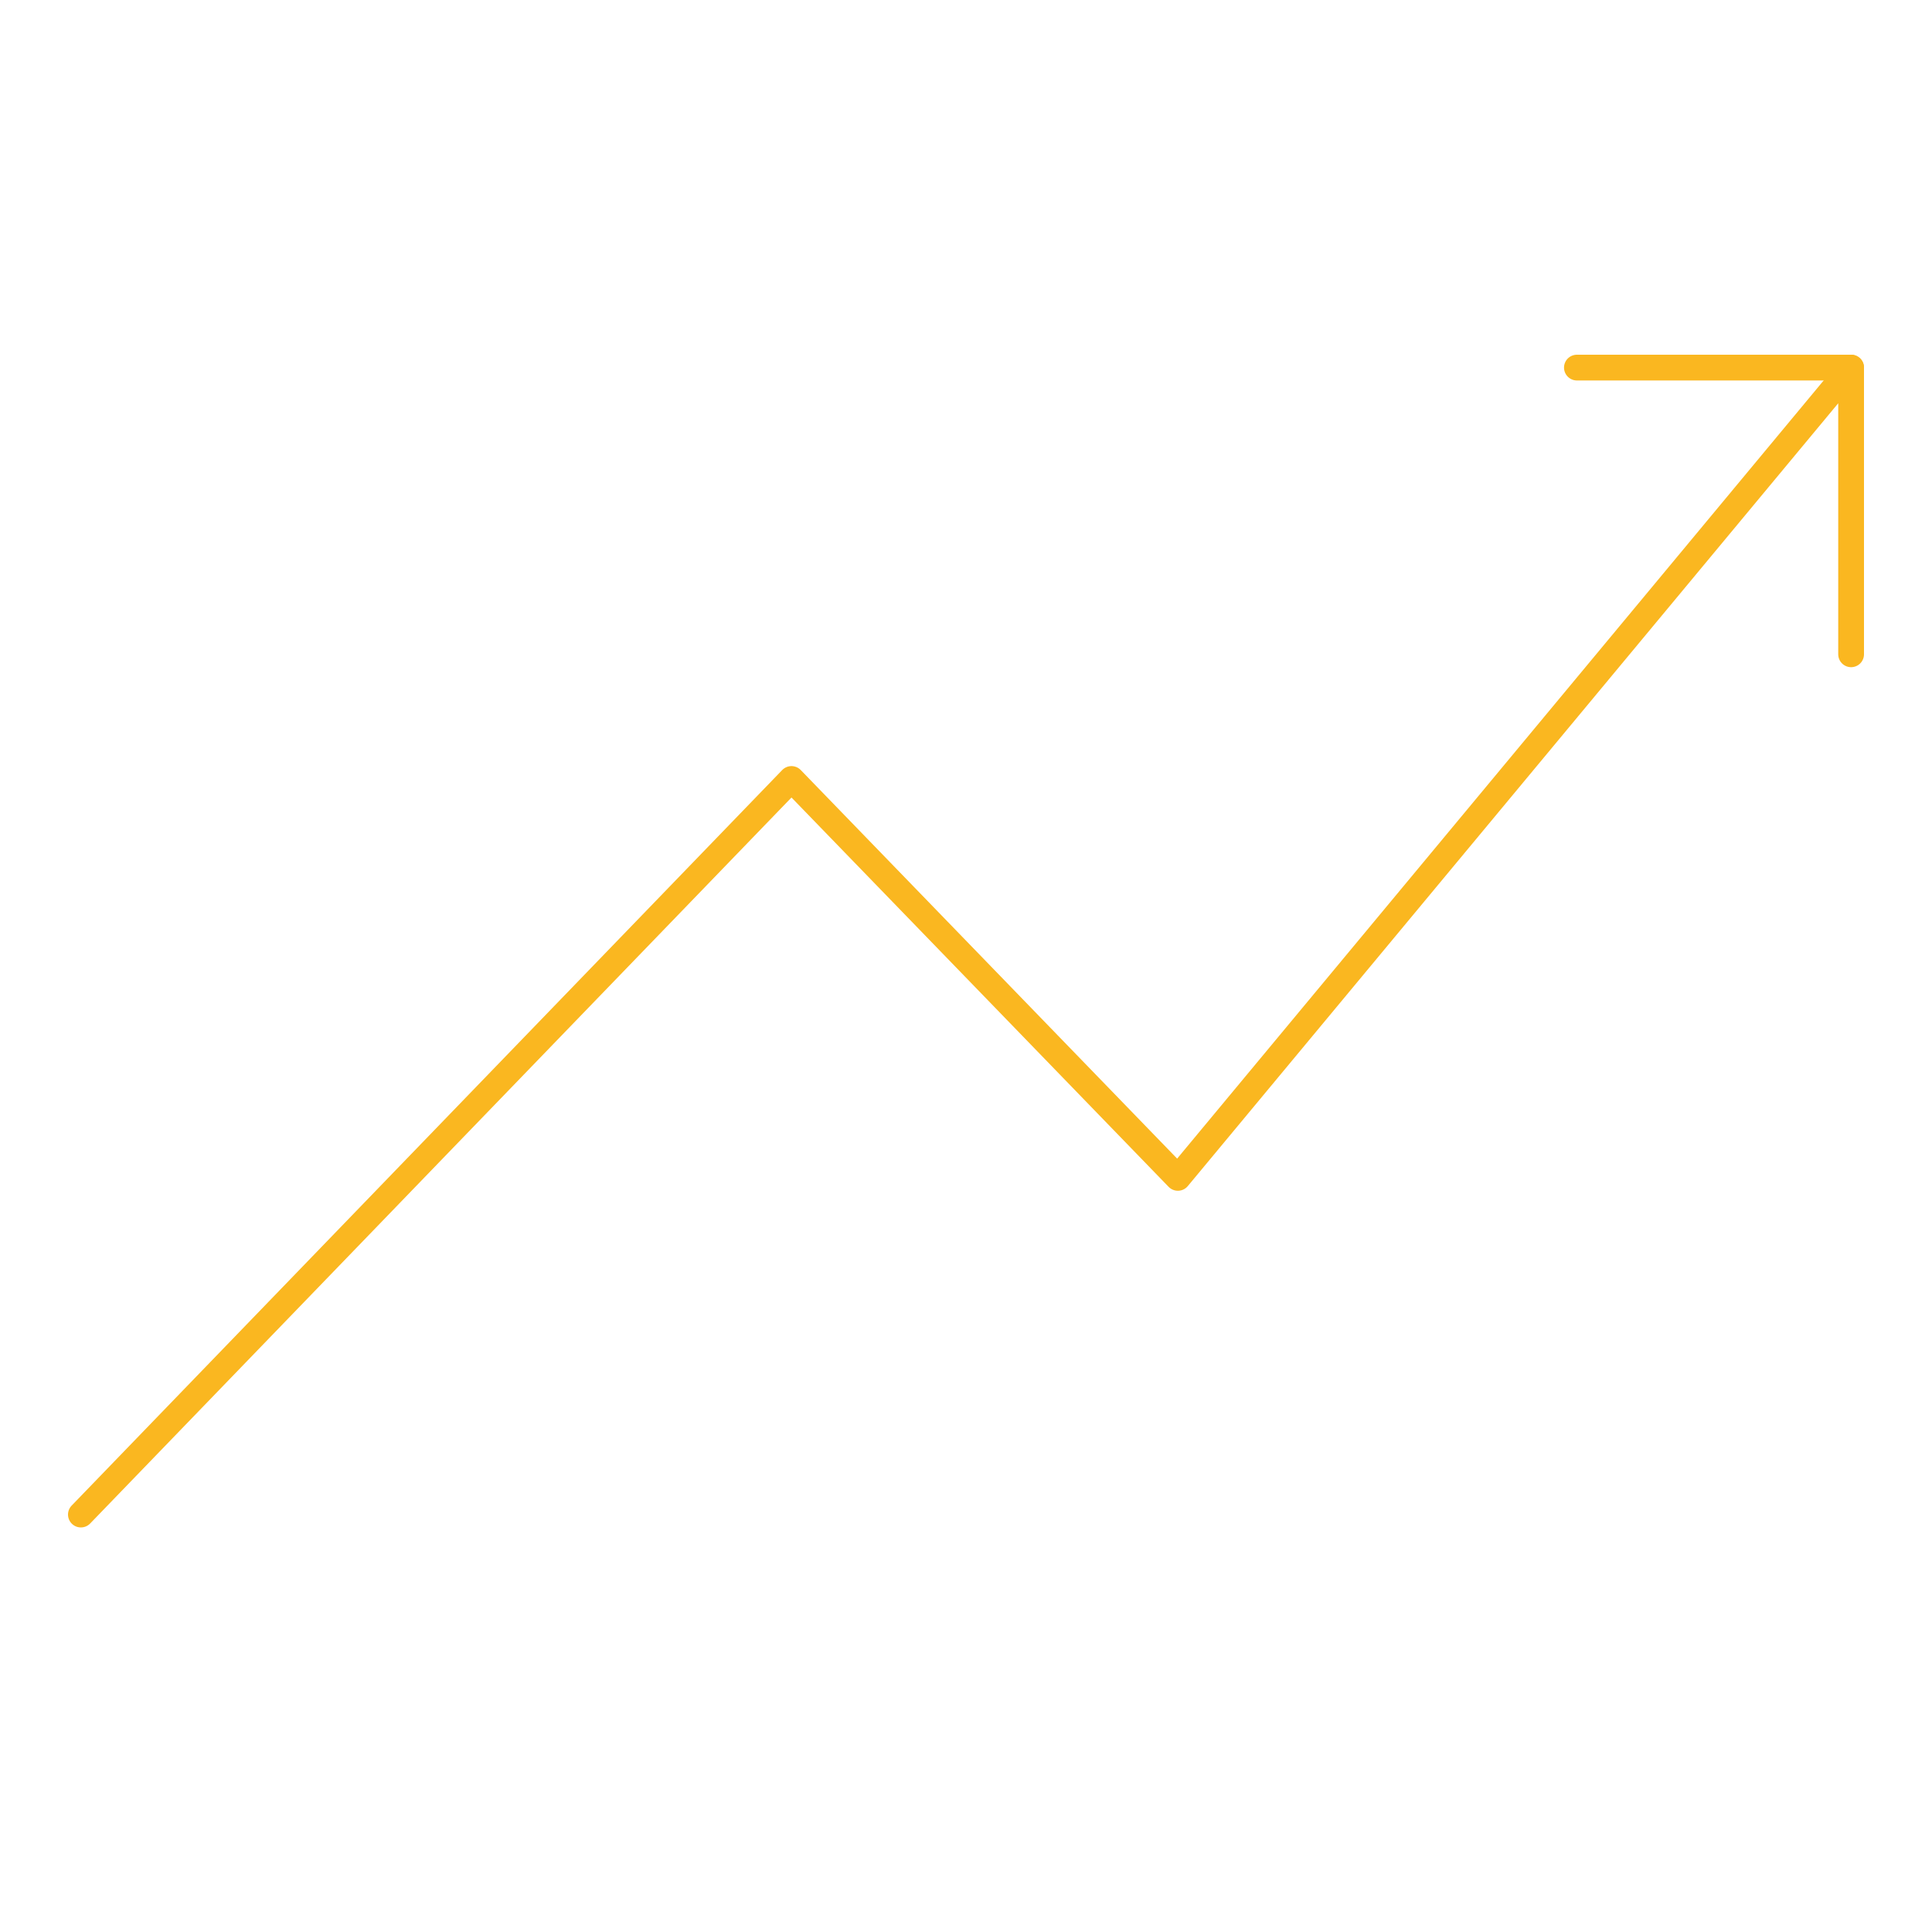 <svg xmlns="http://www.w3.org/2000/svg" xmlns:xlink="http://www.w3.org/1999/xlink" id="Layer_1" data-name="Layer 1" viewBox="0 0 150 150">
							<style>
				.cls-1,
.cls-2,
.cls-3,
.cls-4 {
    fill: none;
}

.cls-2,
.cls-3 {
    stroke: #ffffff;
}

.cls-2,
.cls-3,
.cls-4 {
    stroke-linecap: round;
    stroke-width: 2px;
}

.cls-2 {
    stroke-miterlimit: 10;
}

.cls-3,
.cls-4 {
    stroke-linejoin: round;
}

.cls-4 {
    stroke: #fab720;
}

.cls-5 {
    fill: url(#_10_dpi_10_);
}
				</style>
                    <defs fill="#ffffff">
                        <pattern id="_10_dpi_10_" data-name="10 dpi 10%" width="28.8" height="28.8" patternUnits="userSpaceOnUse" viewBox="0 0 28.8 28.8" fill="#ffffff">
                            <rect class="cls-1" width="28.8" height="28.8" fill="#ffffff"/>
                            <path d="M9.36,28a.72.72,0,1,0-.72-.72A.72.72,0,0,0,9.36,28Z" fill="#ffffff"/>
                            <path d="M9.36,13.64a.72.72,0,1,0-.72-.72A.72.72,0,0,0,9.36,13.64Z" fill="#ffffff"/>
                            <path d="M3.43,20.84a.72.72,0,1,0-.72-.72A.72.72,0,0,0,3.43,20.84Z" fill="#ffffff"/>
                            <path d="M15.22,20.84a.72.72,0,1,0-.72-.72A.72.72,0,0,0,15.22,20.84Z" fill="#ffffff"/>
                            <path d="M3.43,5.72A.72.72,0,1,0,2.71,5,.72.72,0,0,0,3.43,5.72Z" fill="#ffffff"/>
                            <path d="M9.36,5.72A.72.72,0,1,0,8.64,5,.72.72,0,0,0,9.36,5.72Z" fill="#ffffff"/>
                            <path d="M9.36,20.84a.72.72,0,1,0-.72-.72A.72.72,0,0,0,9.36,20.84Z" fill="#ffffff"/>
                            <path d="M15.22,13.64a.72.72,0,1,0-.72-.72A.72.72,0,0,0,15.22,13.64Z" fill="#ffffff"/>
                            <path d="M3.43,13.64a.72.72,0,1,0-.72-.72A.72.72,0,0,0,3.43,13.64Z" fill="#ffffff"/>
                            <path d="M3.43,28a.72.72,0,1,0-.72-.72A.72.72,0,0,0,3.43,28Z" fill="#ffffff"/>
                            <path d="M15.22,28a.72.72,0,1,0-.72-.72A.72.72,0,0,0,15.22,28Z" fill="#ffffff"/>
                            <path d="M26.8,5.72A.72.72,0,1,0,26.08,5,.72.72,0,0,0,26.8,5.72Z" fill="#ffffff"/>
                            <path d="M26.8,13.64a.72.72,0,1,0-.72-.72A.72.72,0,0,0,26.8,13.64Z" fill="#ffffff"/>
                            <path d="M26.8,20.84a.72.72,0,1,0-.72-.72A.72.72,0,0,0,26.8,20.84Z" fill="#ffffff"/>
                            <path d="M26.8,28a.72.72,0,1,0-.72-.72A.72.72,0,0,0,26.8,28Z" fill="#ffffff"/>
                            <path d="M15.22,5.72A.72.72,0,1,0,14.5,5,.72.72,0,0,0,15.22,5.72Z" fill="#ffffff"/>
                            <circle cx="21.03" cy="27.32" r="0.72" fill="#ffffff"/>
                            <path d="M21,13.64a.72.72,0,0,0,0-1.44.72.72,0,0,0,0,1.44Z" fill="#ffffff"/>
                            <path d="M9.36,9.83a.72.72,0,1,0-.72-.72A.72.72,0,0,0,9.36,9.83Z" fill="#ffffff"/>
                            <path d="M15.22,9.83a.72.72,0,1,0-.72-.72A.72.72,0,0,0,15.22,9.83Z" fill="#ffffff"/>
                            <path d="M3.43,9.83a.72.72,0,1,0-.72-.72A.72.72,0,0,0,3.43,9.83Z" fill="#ffffff"/>
                            <path d="M26.8,9.83a.72.72,0,1,0-.72-.72A.72.72,0,0,0,26.8,9.83Z" fill="#ffffff"/>
                            <path d="M21,9.83a.72.72,0,0,0,0-1.44.72.72,0,0,0,0,1.44Z" fill="#ffffff"/>
                            <path d="M9.36,17a.72.72,0,1,0-.72-.72A.72.72,0,0,0,9.36,17Z" fill="#ffffff"/>
                            <path d="M15.22,17a.72.72,0,1,0-.72-.72A.72.72,0,0,0,15.22,17Z" fill="#ffffff"/>
                            <path d="M3.43,17a.72.72,0,1,0-.72-.72A.72.72,0,0,0,3.43,17Z" fill="#ffffff"/>
                            <path d="M26.8,17a.72.72,0,1,0-.72-.72A.72.72,0,0,0,26.8,17Z" fill="#ffffff"/>
                            <path d="M21,17a.72.72,0,1,0-.71-.72A.72.72,0,0,0,21,17Z" fill="#ffffff"/>
                            <path d="M21,20.84a.72.72,0,0,0,0-1.44.72.72,0,0,0,0,1.44Z" fill="#ffffff"/>
                            <path d="M3.43,24.38a.72.72,0,1,0-.72-.72A.72.72,0,0,0,3.43,24.38Z" fill="#ffffff"/>
                            <path d="M15.22,24.38a.72.72,0,1,0-.72-.72A.72.72,0,0,0,15.22,24.38Z" fill="#ffffff"/>
                            <path d="M9.36,24.38a.72.72,0,1,0-.72-.72A.72.72,0,0,0,9.36,24.38Z" fill="#ffffff"/>
                            <path d="M26.8,24.38a.72.72,0,1,0-.72-.72A.72.72,0,0,0,26.8,24.38Z" fill="#ffffff"/>
                            <path d="M21,24.38a.72.72,0,1,0-.72-.72A.72.72,0,0,0,21,24.38Z" fill="#ffffff"/>
                            <path d="M21,5.72A.72.72,0,1,0,20.32,5,.72.72,0,0,0,21,5.72Z" fill="#ffffff"/>
                            <path d="M3.43,2.2a.72.72,0,1,0-.72-.72A.72.72,0,0,0,3.43,2.2Z" fill="#ffffff"/>
                            <path d="M9.36,2.2a.72.72,0,1,0-.72-.72A.72.72,0,0,0,9.36,2.2Z" fill="#ffffff"/>
                            <path d="M26.8,2.2a.72.72,0,1,0-.72-.72A.72.72,0,0,0,26.8,2.2Z" fill="#ffffff"/>
                            <path d="M15.22,2.2a.72.72,0,1,0-.72-.72A.72.72,0,0,0,15.22,2.2Z" fill="#ffffff"/>
                            <path d="M21,2.2a.72.72,0,1,0-.71-.72A.72.72,0,0,0,21,2.2Z" fill="#ffffff"/>
                        </pattern>
                    </defs>
                    <rect class="cls-2" x="20.32" y="43.54" width="111.31" height="60.01" fill="#ffffff"/>
                    <path class="cls-3" d="M38.22,49.84h75.49v1a7.75,7.75,0,0,0,7.75,7.75h1.93v30h-1.93a7.75,7.75,0,0,0-7.75,7.74v1H38.22v-1a7.75,7.75,0,0,0-7.74-7.74H28.54v-31h1.94a7.75,7.75,0,0,0,7.74-7.74Z" fill="#ffffff">
                    </path>
                    <circle class="cls-2" cx="75.97" cy="73.06" r="12.58" fill="#ffffff"/>
                    <polyline class="cls-4" points="6.28 117.59 61.45 60.48 91.45 91.45 143.72 28.54 143.72 50.8" fill="#ffffff">
                    </polyline>
                    <line class="cls-4" x1="122.43" y1="28.54" x2="143.72" y2="28.54" fill="#ffffff"/>
                    <rect class="cls-5" x="36.29" y="103.07" width="88.08" height="18.39" fill="#ffffff"/>
                </svg>